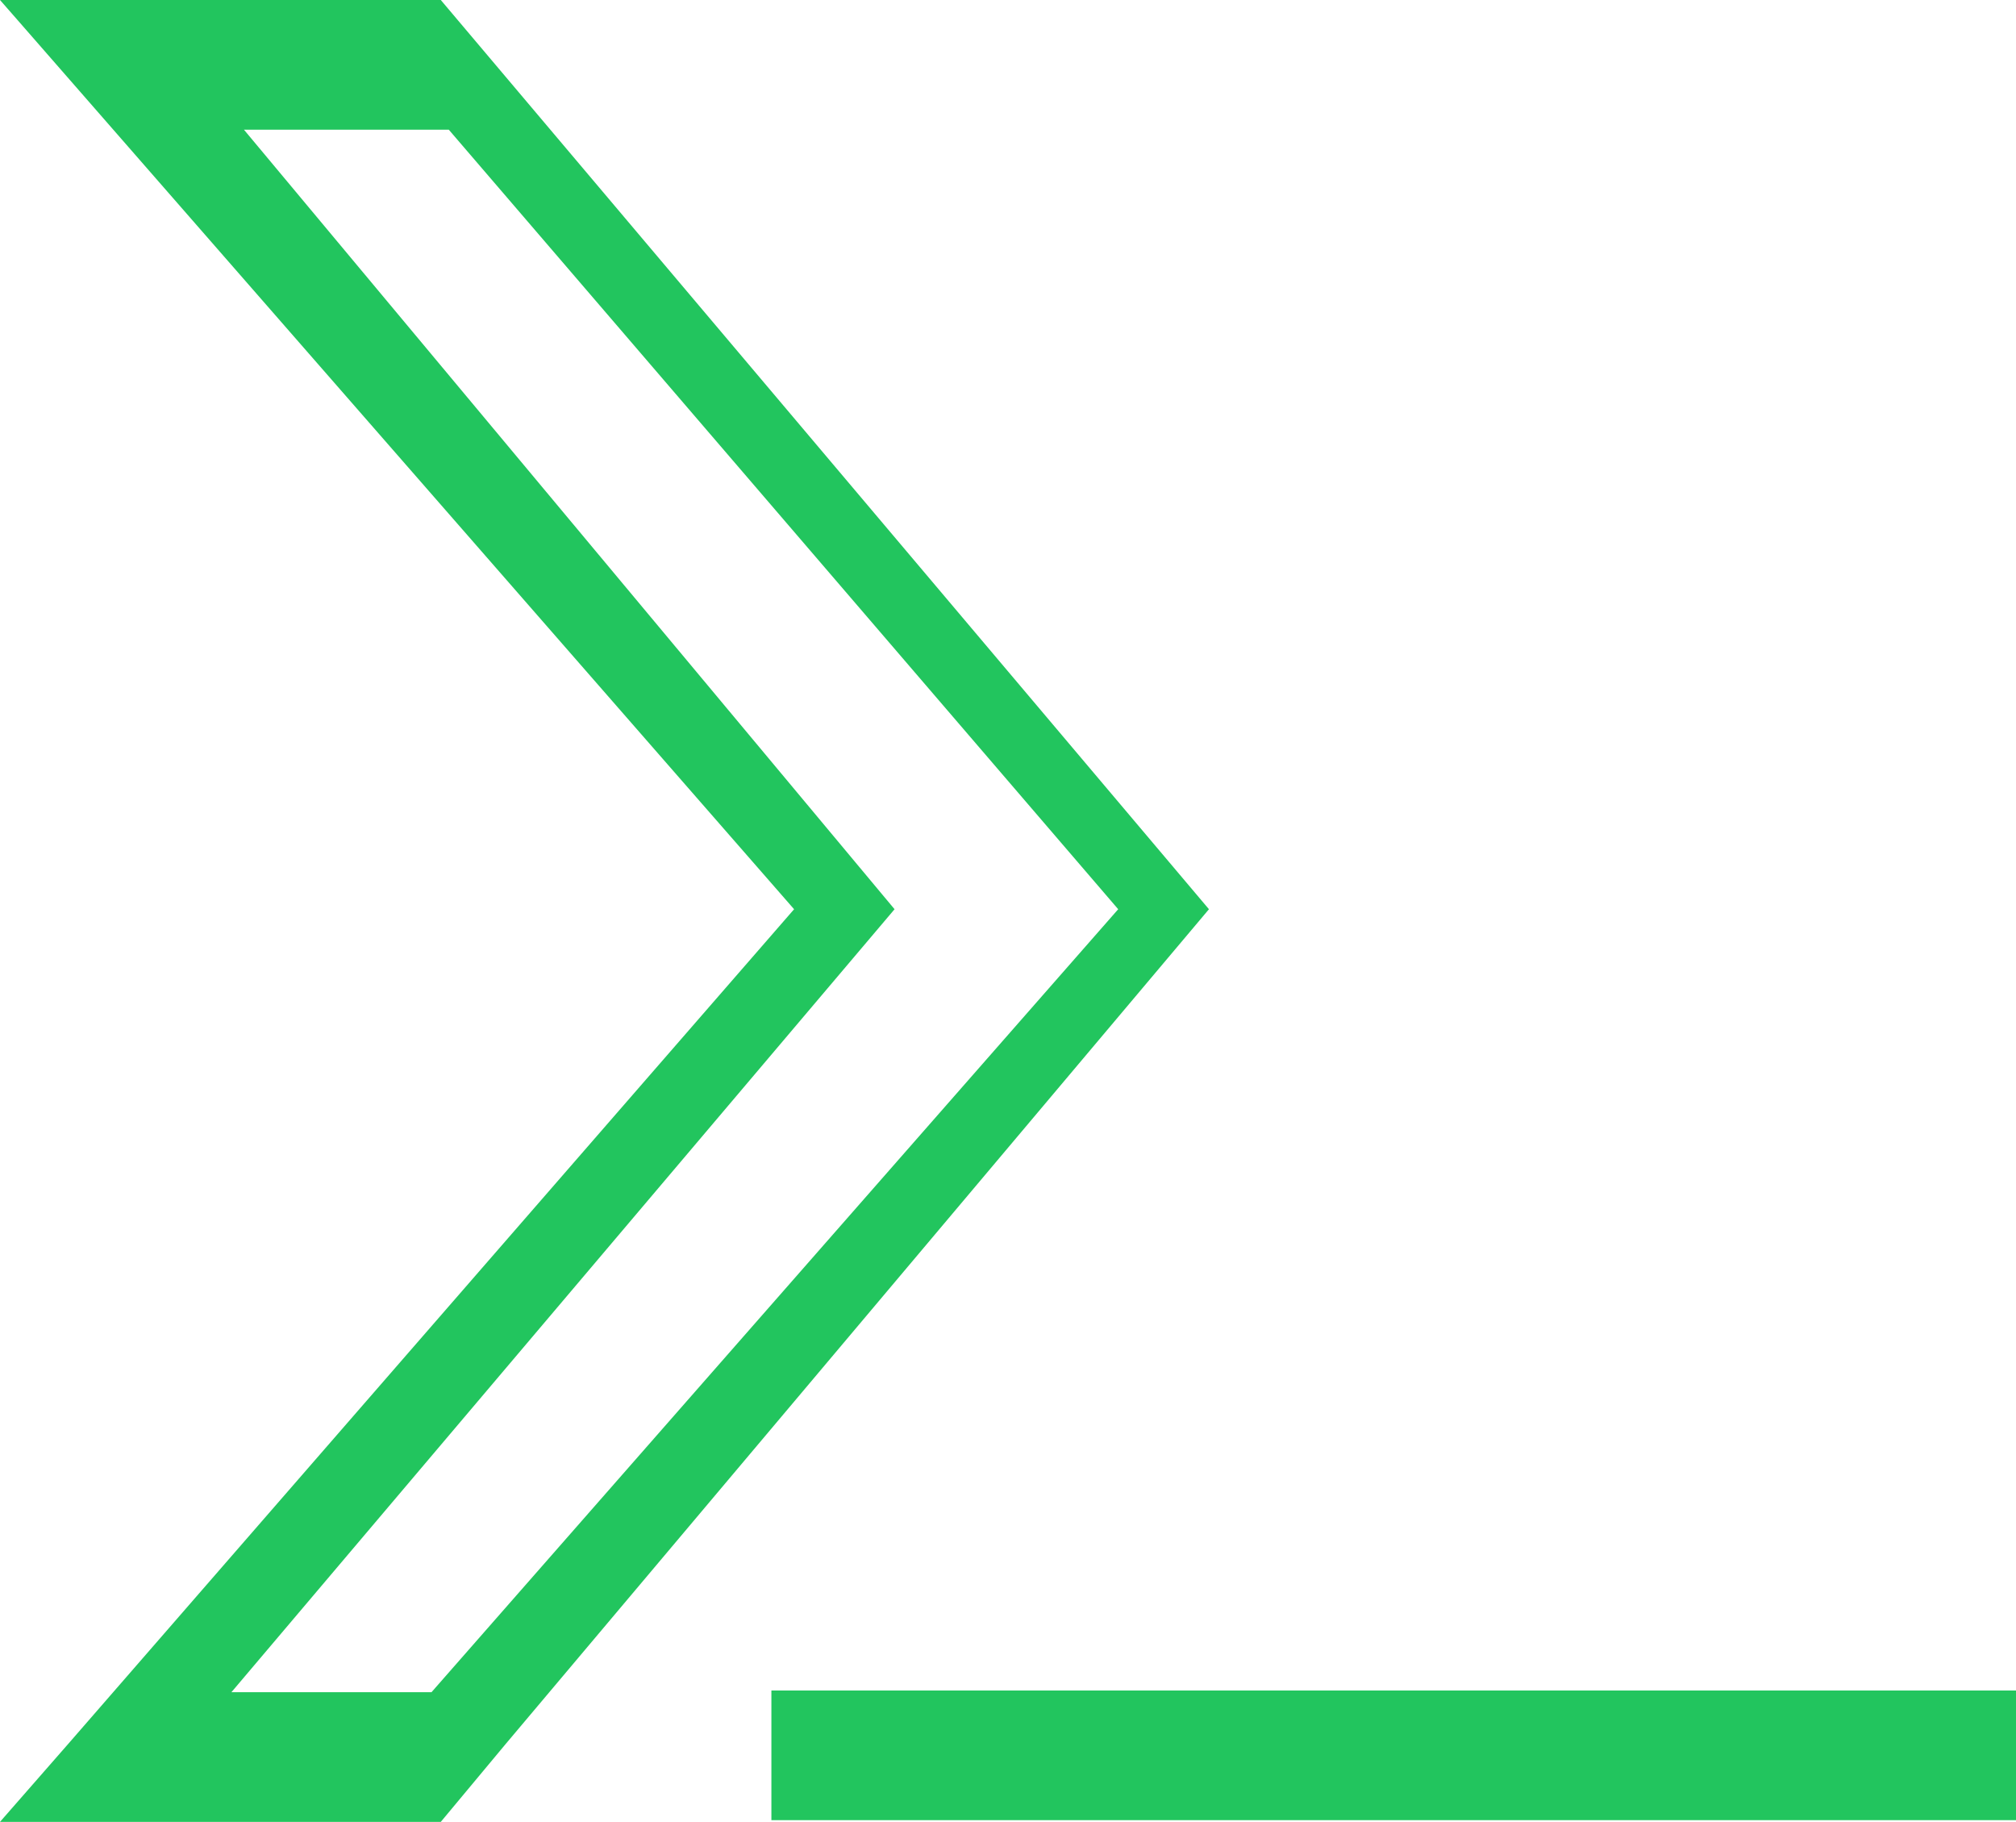 <svg width="311" height="281" viewBox="0 0 311 281" fill="none" xmlns="http://www.w3.org/2000/svg">
<rect x="119" y="260.736" width="192" height="20" fill="#22c55e"/>
<path d="M68.139 0.167L186.5 140.236L78 268.999L77.971 269H78L68 281H0L10.5 269L122.5 140.236L2.827 3.23L0 0H68L68.139 0.167ZM138 140.236L35.7 261H66.564L172.499 140.236H172.5L69.231 20H37.631L138 140.236Z" fill="#22c55e"/>
</svg>
